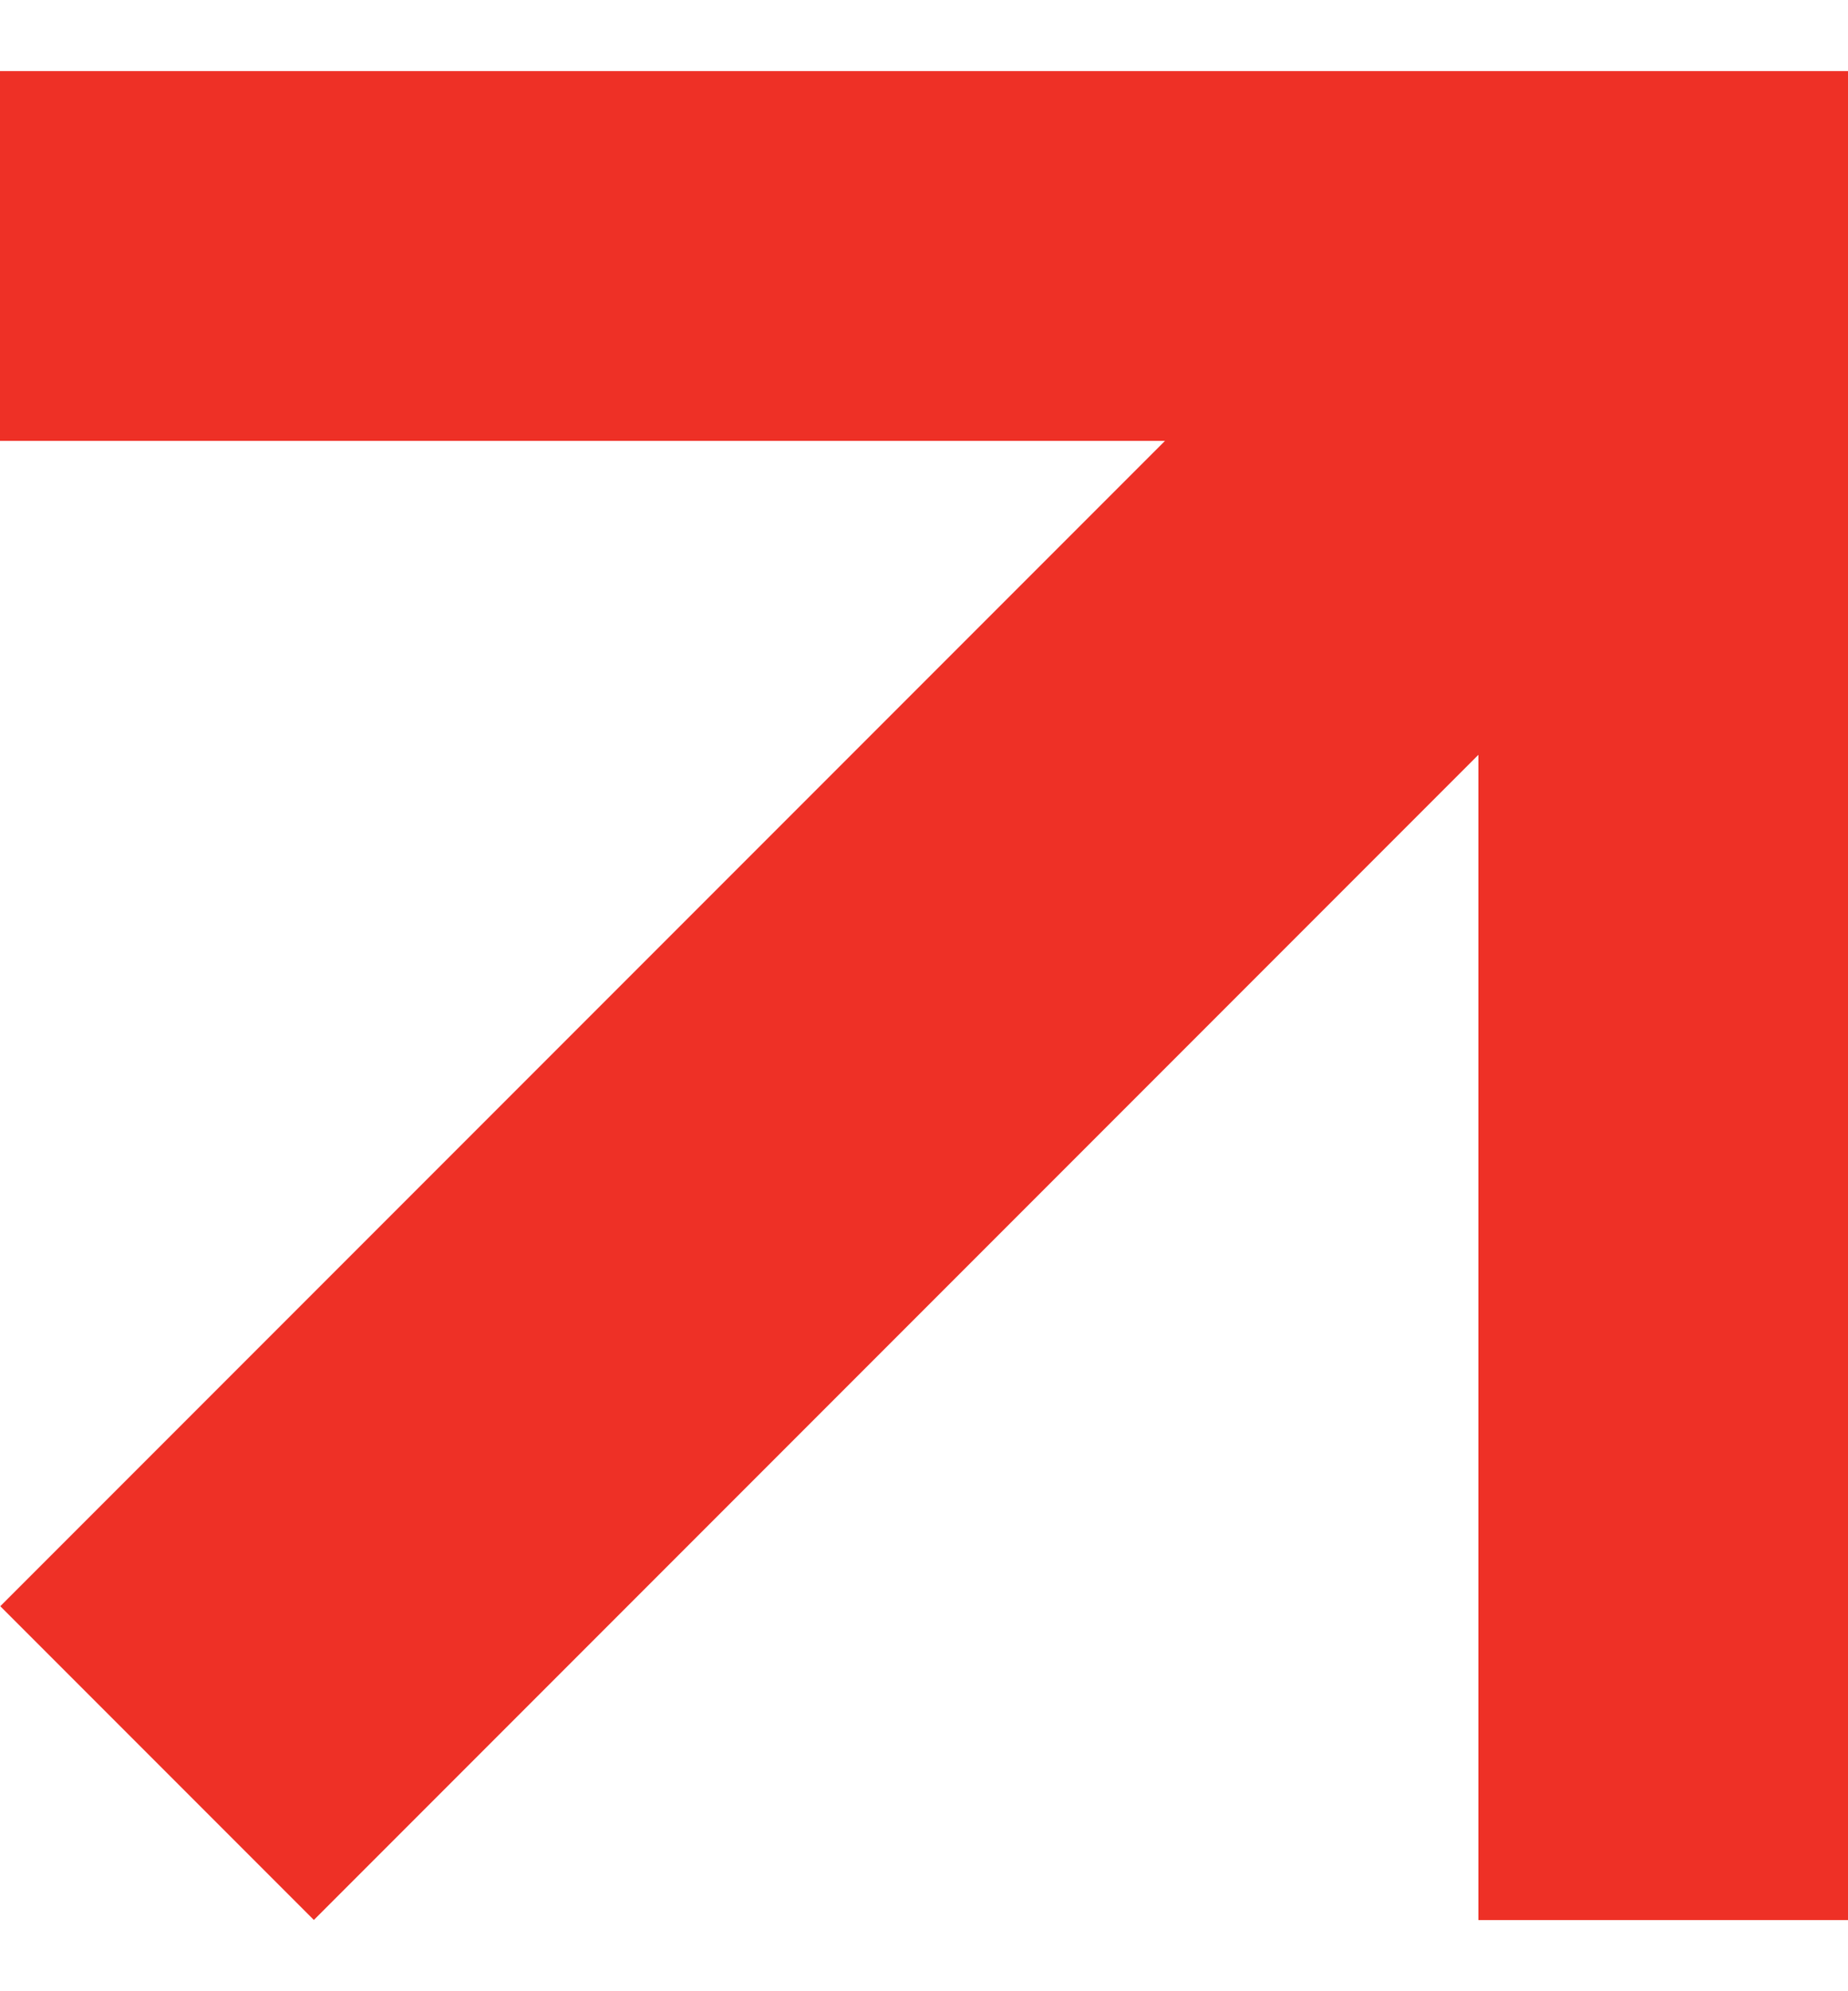 <svg viewBox="0 0 13 14" fill="none" xmlns="http://www.w3.org/2000/svg">
<path fill-rule="evenodd" clip-rule="evenodd" d="M13 3.1L13 13.5L10.4 13.5L10.4 5.307L2.208 13.499L0.002 11.293L8.195 3.1L2.81658e-06 3.1L3.04388e-06 0.5L13 0.5L13 0.5L13 3.1Z" fill="#EE3026"/>
</svg>
